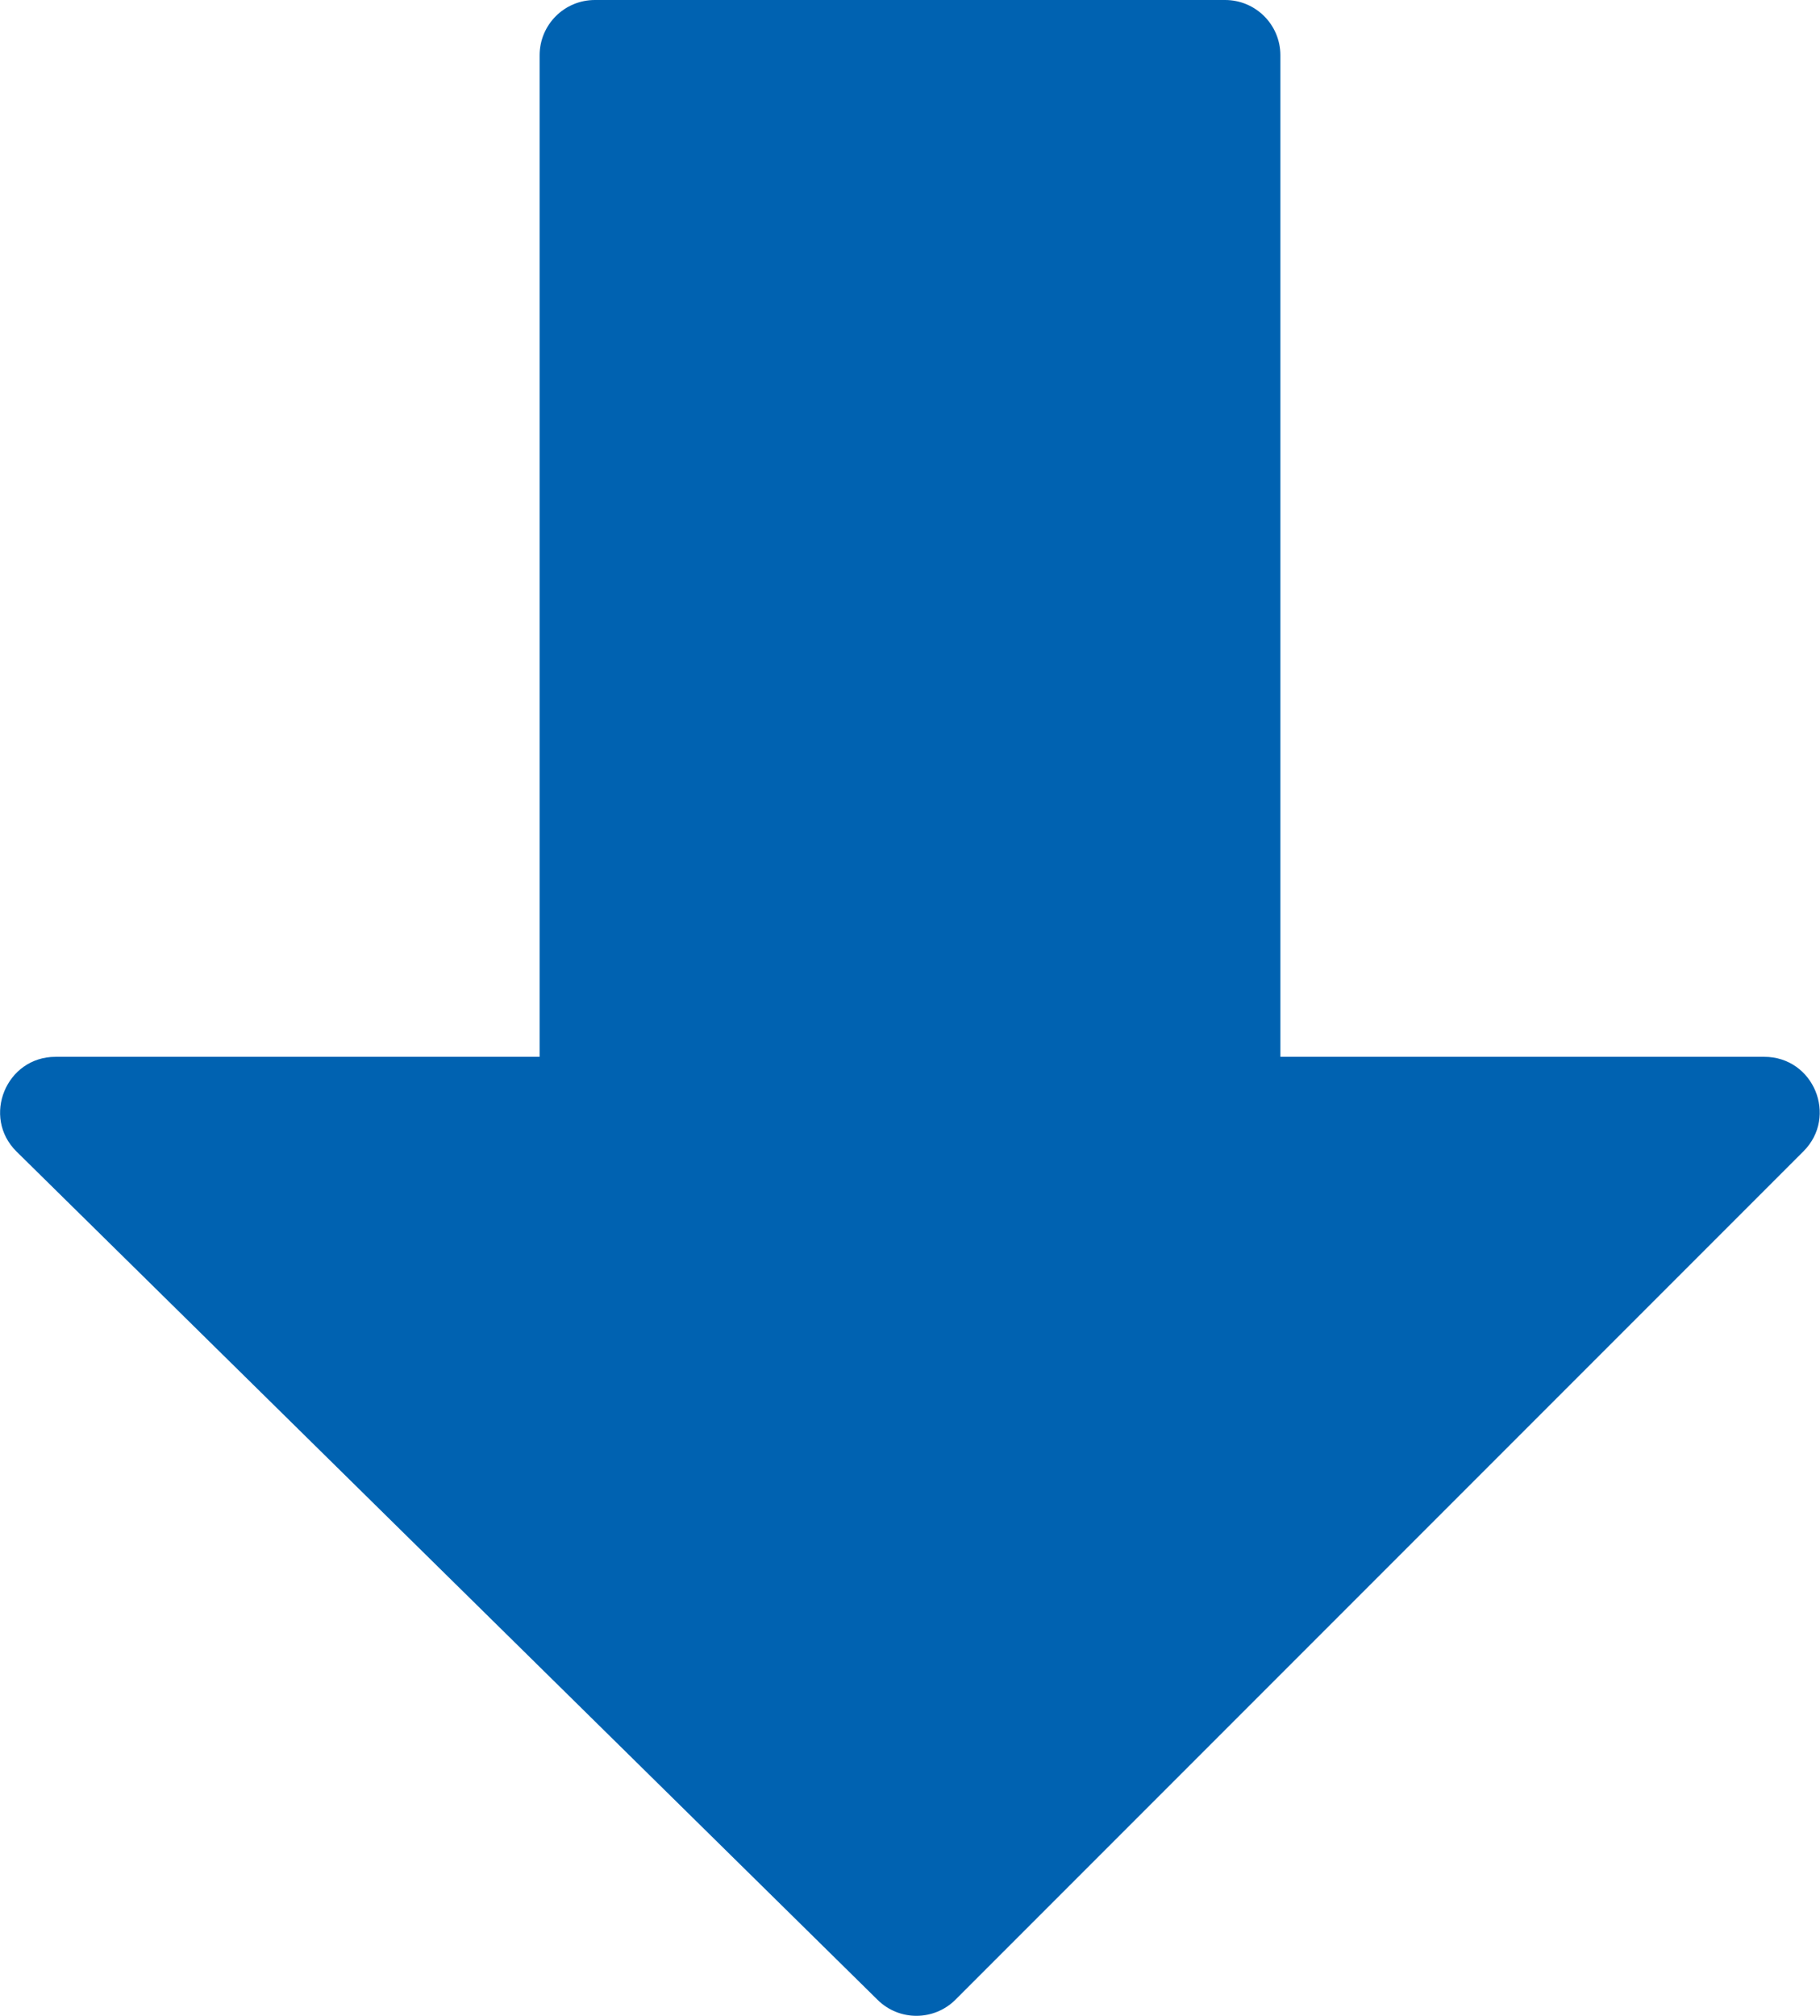 <?xml version="1.0" encoding="UTF-8"?><svg id="_イヤー_1" xmlns="http://www.w3.org/2000/svg" viewBox="0 0 74.74 82.75"><defs><style>.cls-1{fill:#0062b1;}</style></defs><path class="cls-1" d="M72.46,43.38h-19.88V2.27c0-1.26-1.02-2.27-2.27-2.27H24.43c-1.26,0-2.27,1.02-2.27,2.27V43.38H2.28c-2.03,0-3.04,2.47-1.6,3.89l35.36,34.82c.89,.88,2.32,.87,3.2-.01l34.82-34.82c1.43-1.43,.42-3.88-1.61-3.88Z"/></svg>